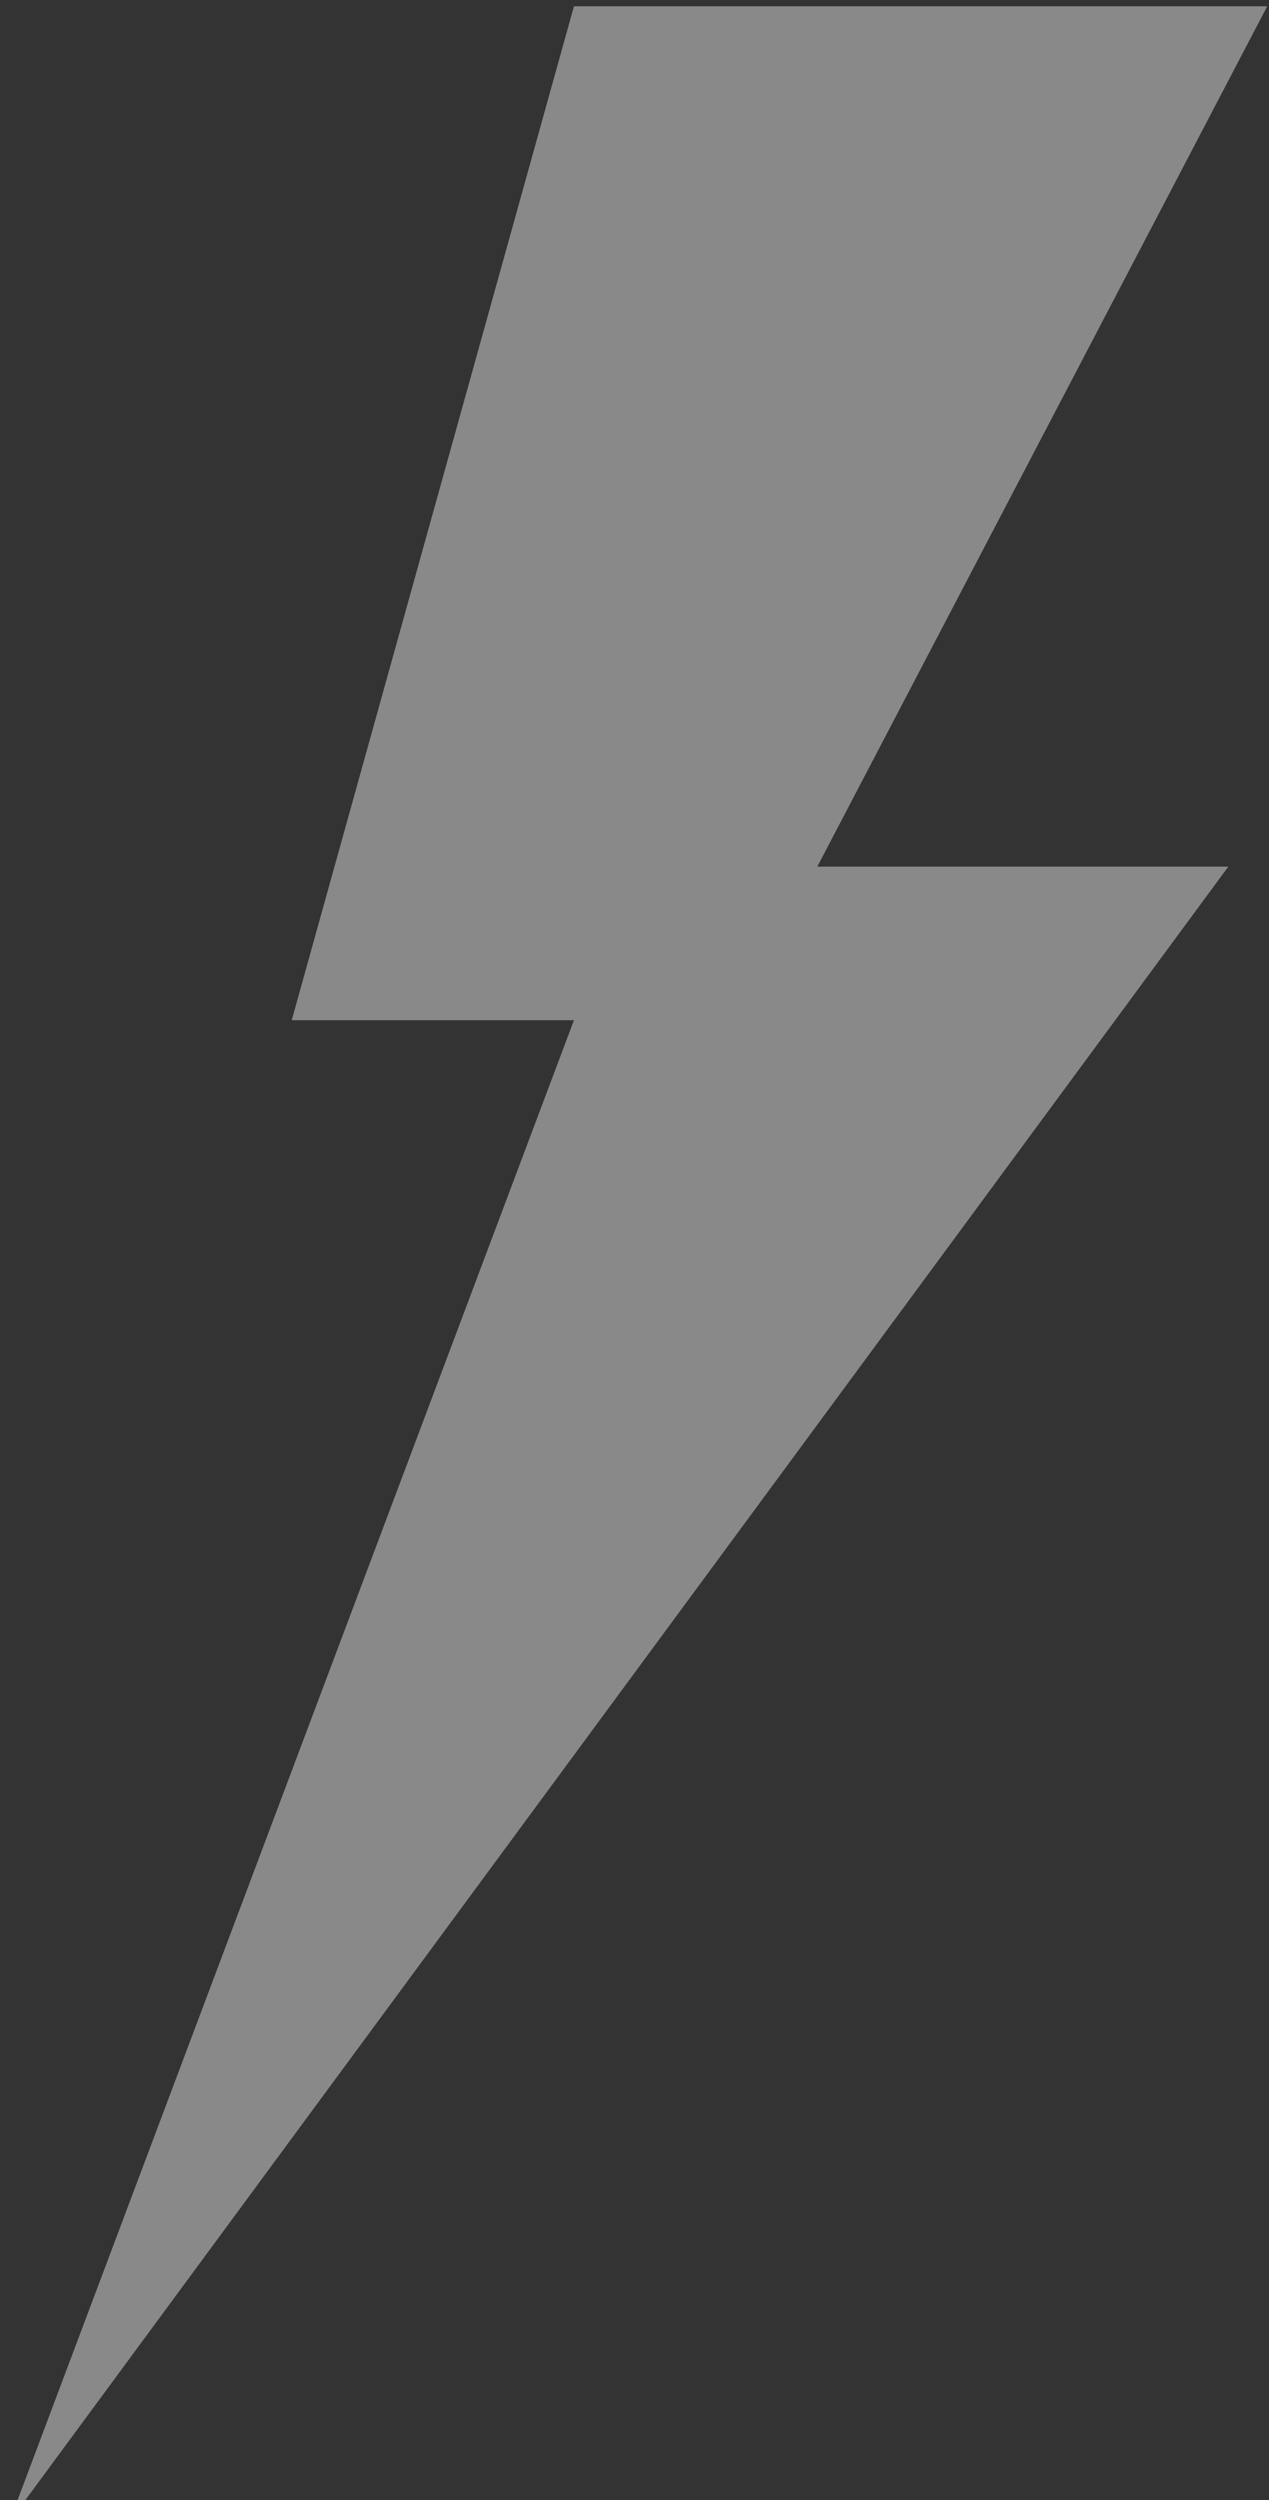 <svg width="66" height="130" viewBox="0 0 66 130" fill="none" xmlns="http://www.w3.org/2000/svg">
  <rect x="0" y="0" width="66" height="130" fill="#333333" stroke="none"/>
  <path fill-rule="evenodd" clip-rule="evenodd"
        d="M65.909 0.325H29.851L15.173 53.048H29.851L0.494 131.116L63.886 45.061H42.508L65.909 0.325Z"
        fill="white" fill-opacity="0.42"/>
</svg>
